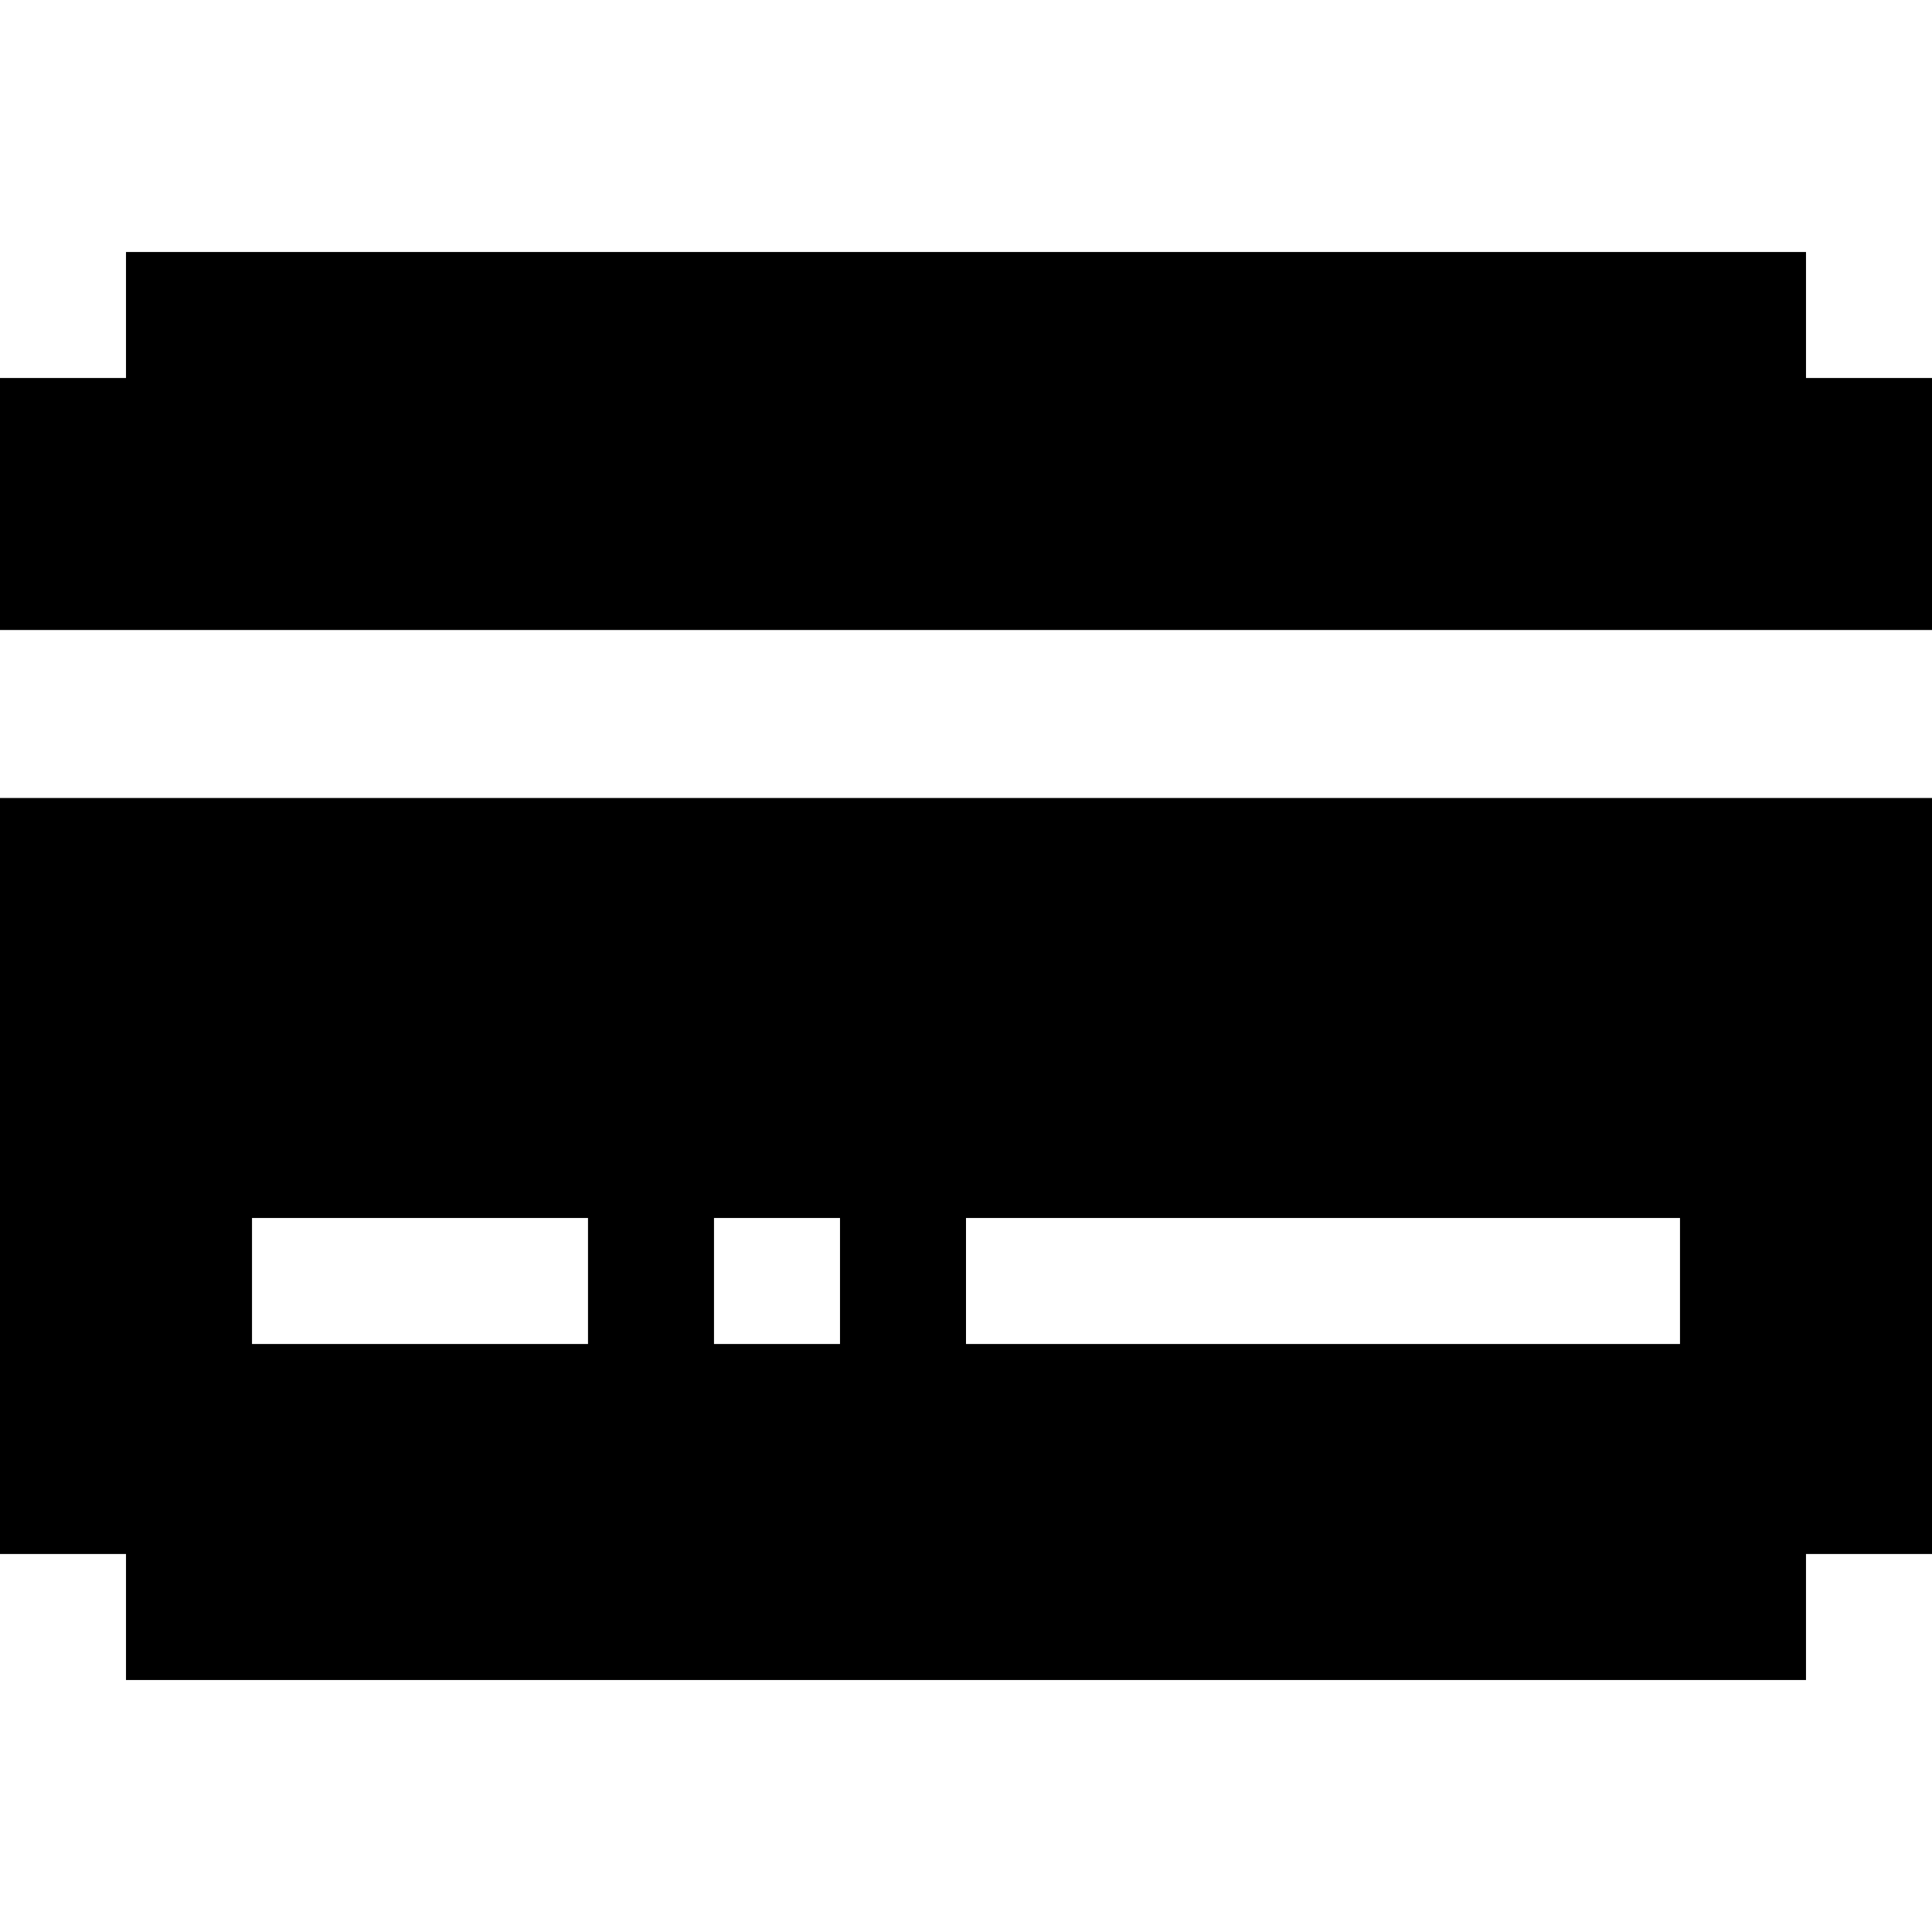 <?xml version="1.0" encoding="iso-8859-1"?>
<!-- Uploaded to: SVG Repo, www.svgrepo.com, Generator: SVG Repo Mixer Tools -->
<svg fill="#000000" height="800px" width="800px" version="1.1" id="Layer_1" xmlns="http://www.w3.org/2000/svg" xmlns:xlink="http://www.w3.org/1999/xlink" 
	 viewBox="0 0 512 512" xml:space="preserve">
<g>
	<g>
		<polygon points="478.609,100.174 478.609,66.783 33.391,66.783 33.391,100.174 0,100.174 0,166.957 512,166.957 512,100.174 		"/>
	</g>
</g>
<g>
	<g>
		<path d="M0,211.478v200.348h33.391v33.391h445.217v-33.391H512V211.478H0z M155.826,356.174H66.783v-33.391h89.044V356.174z
			 M222.609,356.174h-33.391v-33.391h33.391V356.174z M445.217,356.174H256v-33.391h189.217V356.174z"/>
	</g>
</g>
</svg>